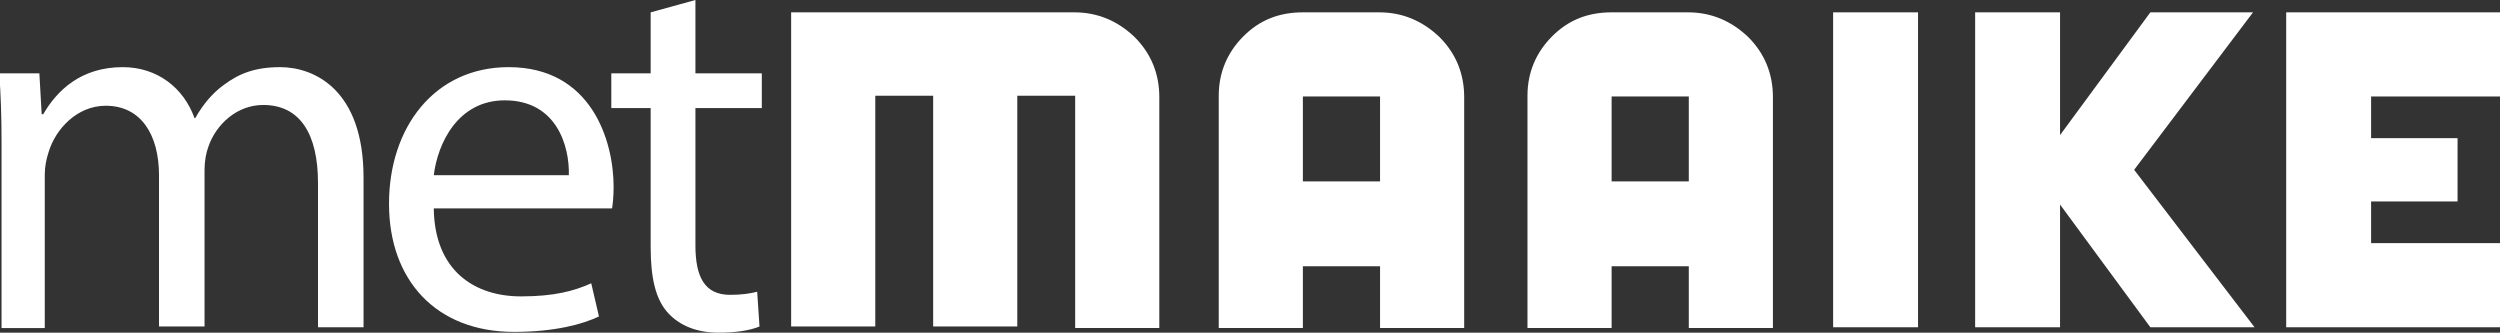 <?xml version="1.0" encoding="utf-8"?>
<!-- Generator: Adobe Illustrator 21.0.0, SVG Export Plug-In . SVG Version: 6.00 Build 0)  -->
<svg version="1.1" id="Laag_1" xmlns="http://www.w3.org/2000/svg" xmlns:xlink="http://www.w3.org/1999/xlink" x="0px" y="0px"
	 viewBox="0 0 323.9 43.1" enable-background="new 0 0 323.9 43.1" xml:space="preserve">
<rect x="0" y="0" width="323.9" height="43.1" fill="#333333" stroke="none"/>
<g>
	<path fill="#FFFFFF" d="M0.2,18.4c0-3.4-0.1-6.2-0.3-8.9h5.2l0.3,5.3h0.2c1.8-3.1,4.9-6.1,10.3-6.1c4.5,0,7.9,2.7,9.3,6.6h0.1
		c1-1.8,2.3-3.3,3.7-4.3c2-1.5,4.1-2.3,7.3-2.3c4.4,0,10.8,2.9,10.8,14.3v19.4h-5.9V23.7c0-6.3-2.3-10.1-7.1-10.1
		c-3.4,0-6.1,2.5-7.1,5.4c-0.3,0.8-0.5,1.9-0.5,3v20.3h-5.9V22.7c0-5.2-2.3-9-6.9-9c-3.7,0-6.5,3-7.4,6c-0.3,0.9-0.5,1.9-0.5,2.9
		v19.9H0.2V18.4z"/>
	<path fill="#FFFFFF" d="M56.2,27c0.1,8.1,5.3,11.4,11.3,11.4c4.3,0,6.9-0.7,9.1-1.7l1,4.3c-2.1,1-5.7,2-11,2
		c-10.1,0-16.2-6.7-16.2-16.6S56.3,8.7,65.9,8.7c10.7,0,13.6,9.5,13.6,15.5c0,1.2-0.1,2.2-0.2,2.8H56.2z M73.7,22.7
		c0.1-3.8-1.6-9.7-8.3-9.7c-6.1,0-8.7,5.6-9.2,9.7H73.7z"/>
	<path fill="#FFFFFF" d="M90.1,0v9.5h8.6V14h-8.6v17.8c0,4.1,1.2,6.4,4.5,6.4c1.6,0,2.7-0.2,3.5-0.4l0.3,4.5c-1.2,0.5-3,0.8-5.3,0.8
		c-2.8,0-5-0.9-6.5-2.5c-1.7-1.8-2.3-4.7-2.3-8.6V14h-5.1V9.5h5.1V1.6L90.1,0z"/>
	<path fill="#FFFFFF" d="M102.5,1.6h36.7c3,0,5.6,1.1,7.8,3.2c2.1,2.1,3.2,4.7,3.2,7.8v29.9h-10.9V12.4h-7.5v29.9h-10.9V12.4h-7.5
		v29.9h-10.9V1.6z"/>
	<path fill="#FFFFFF" d="M168.8,1.6h9.9c3,0,5.6,1.1,7.8,3.2c2.1,2.1,3.2,4.7,3.2,7.8v29.9h-10.9v-8h-10v8h-10.9V12.4
		c0-3,1.1-5.6,3.2-7.7C163.2,2.6,165.7,1.6,168.8,1.6z M178.8,23.5v-11h-10v11H178.8z"/>
	<path fill="#FFFFFF" d="M208.8,1.6h9.9c3,0,5.6,1.1,7.8,3.2c2.1,2.1,3.2,4.7,3.2,7.8v29.9h-10.9v-8h-10v8h-10.9V12.4
		c0-3,1.1-5.6,3.2-7.7C203.2,2.6,205.7,1.6,208.8,1.6z M218.8,23.5v-11h-10v11H218.8z"/>
	<path fill="#FFFFFF" d="M237.5,1.6h11v40.8h-11V1.6z"/>
	<path fill="#FFFFFF" d="M278.6,1.6h13.3L276.5,22l15.6,20.4h-13.5l-11.7-15.9v15.9h-11V1.6h11v15.9L278.6,1.6z"/>
	<path fill="#FFFFFF" d="M296.2,1.6h27.7v10.9h-16.7v5.4h11.2v8.2h-11.2v5.4h16.7v10.9h-27.7V1.6z"/>
</g>
</svg>
